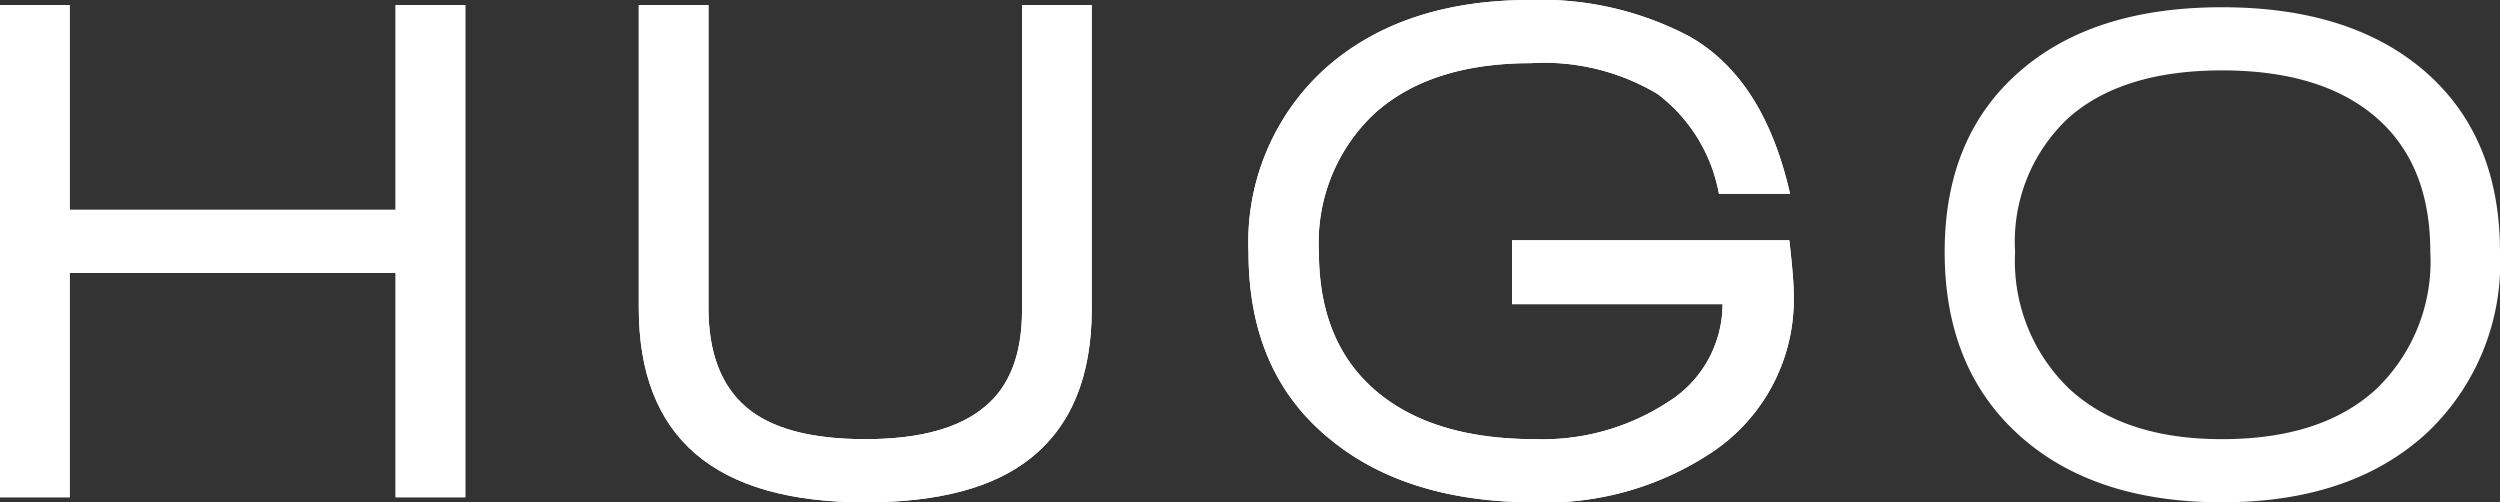 <svg id="Group_12" data-name="Group 12" xmlns="http://www.w3.org/2000/svg" width="137.76" height="27.68" viewBox="0 0 137.76 27.68">
  <rect x="0" y="0" width="137.76" height="27.68" fill="#333333" stroke="none"/>
  <path id="Path_21" data-name="Path 21" d="M97.653,25.219q4.239-3.76,11.28-3.76a17.516,17.516,0,0,1,8.76,2q4.119,2.321,5.559,8.68h-3.919a8.9,8.9,0,0,0-3.38-5.5,12.192,12.192,0,0,0-6.981-1.7q-5.52,0-8.6,2.759a9.735,9.735,0,0,0-3.082,7.64q0,4.962,3.122,7.641t8.8,2.68a12.614,12.614,0,0,0,7.3-2.04,6.363,6.363,0,0,0,3.021-5.4h-11.6V34.7h15.279q.242,2.122.241,2.92a10.117,10.117,0,0,1-4.441,8.72,16.536,16.536,0,0,1-9.8,2.8q-7.119,0-11.359-3.52-4.44-3.639-4.441-10.24A12.891,12.891,0,0,1,97.653,25.219Z" transform="translate(-24.613 -21.459)" fill="#fff"/>
  <path id="Path_22" data-name="Path 22" d="M50.253,48.859h-3.84V36.5H28.453v12.36h-3.84V21.739h3.84v11.28h17.96V21.739h3.84Z" transform="translate(-24.613 -21.459)" fill="#fff"/>
  <path id="Path_23" data-name="Path 23" d="M81.413,46.7q-3.041,2.44-9.121,2.44-12.479,0-12.48-10.72V21.739h3.84v16.68q0,3.68,2.06,5.46t6.58,1.78q4.48,0,6.6-1.8,2.039-1.68,2.04-5.32v-16.8h3.839V38.5Q84.772,44.018,81.413,46.7Z" transform="translate(-24.613 -21.459)" fill="#fff"/>
  <path id="Path_26" data-name="Path 26" d="M84.772,21.739H80.933v16.8q0,3.64-2.04,5.32-2.121,1.8-6.6,1.8-4.52,0-6.58-1.78t-2.06-5.46V21.739h-3.84v16.68q0,10.721,12.48,10.72,6.081,0,9.121-2.44,3.358-2.679,3.359-8.2Z" transform="translate(-24.613 -21.459)" fill="#fff"/>
  <path id="Path_27" data-name="Path 27" d="M97.853,45.619q4.238,3.519,11.359,3.52a16.536,16.536,0,0,0,9.8-2.8,10.117,10.117,0,0,0,4.441-8.72q0-.8-.241-2.92H107.933v3.521h11.6a6.363,6.363,0,0,1-3.021,5.4,12.614,12.614,0,0,1-7.3,2.04q-5.679,0-8.8-2.68t-3.122-7.641a9.735,9.735,0,0,1,3.082-7.64q3.08-2.759,8.6-2.759a12.192,12.192,0,0,1,6.981,1.7,8.9,8.9,0,0,1,3.38,5.5h3.919q-1.44-6.36-5.559-8.68a17.516,17.516,0,0,0-8.76-2q-7.041,0-11.28,3.76a12.891,12.891,0,0,0-4.241,10.16Q93.412,41.979,97.853,45.619Z" transform="translate(-24.613 -21.459)" fill="#fff"/>
  <path id="Path_28" data-name="Path 28" d="M158.172,25.338q-4.08-3.479-11.119-3.48t-11.081,3.48q-4.2,3.6-4.2,10t4.1,10.1q4.1,3.7,11.18,3.7,7.04,0,11.179-3.721a12.87,12.87,0,0,0,4.141-10.08Q162.373,28.939,158.172,25.338Zm-2.64,17.58q-3,2.742-8.479,2.741-5.4,0-8.4-2.761a9.76,9.76,0,0,1-3-7.56,9.324,9.324,0,0,1,2.96-7.4q2.96-2.6,8.441-2.6t8.479,2.58q3,2.583,3,7.42A9.749,9.749,0,0,1,155.532,42.918Z" transform="translate(-24.613 -21.459)" fill="#fff"/>
  <path id="Path_29" data-name="Path 29" d="M46.413,33.019H28.453V21.739h-3.84v27.12h3.84V36.5h17.96v12.36h3.84V21.739h-3.84Z" transform="translate(-24.613 -21.459)" fill="#fff"/>
</svg>
